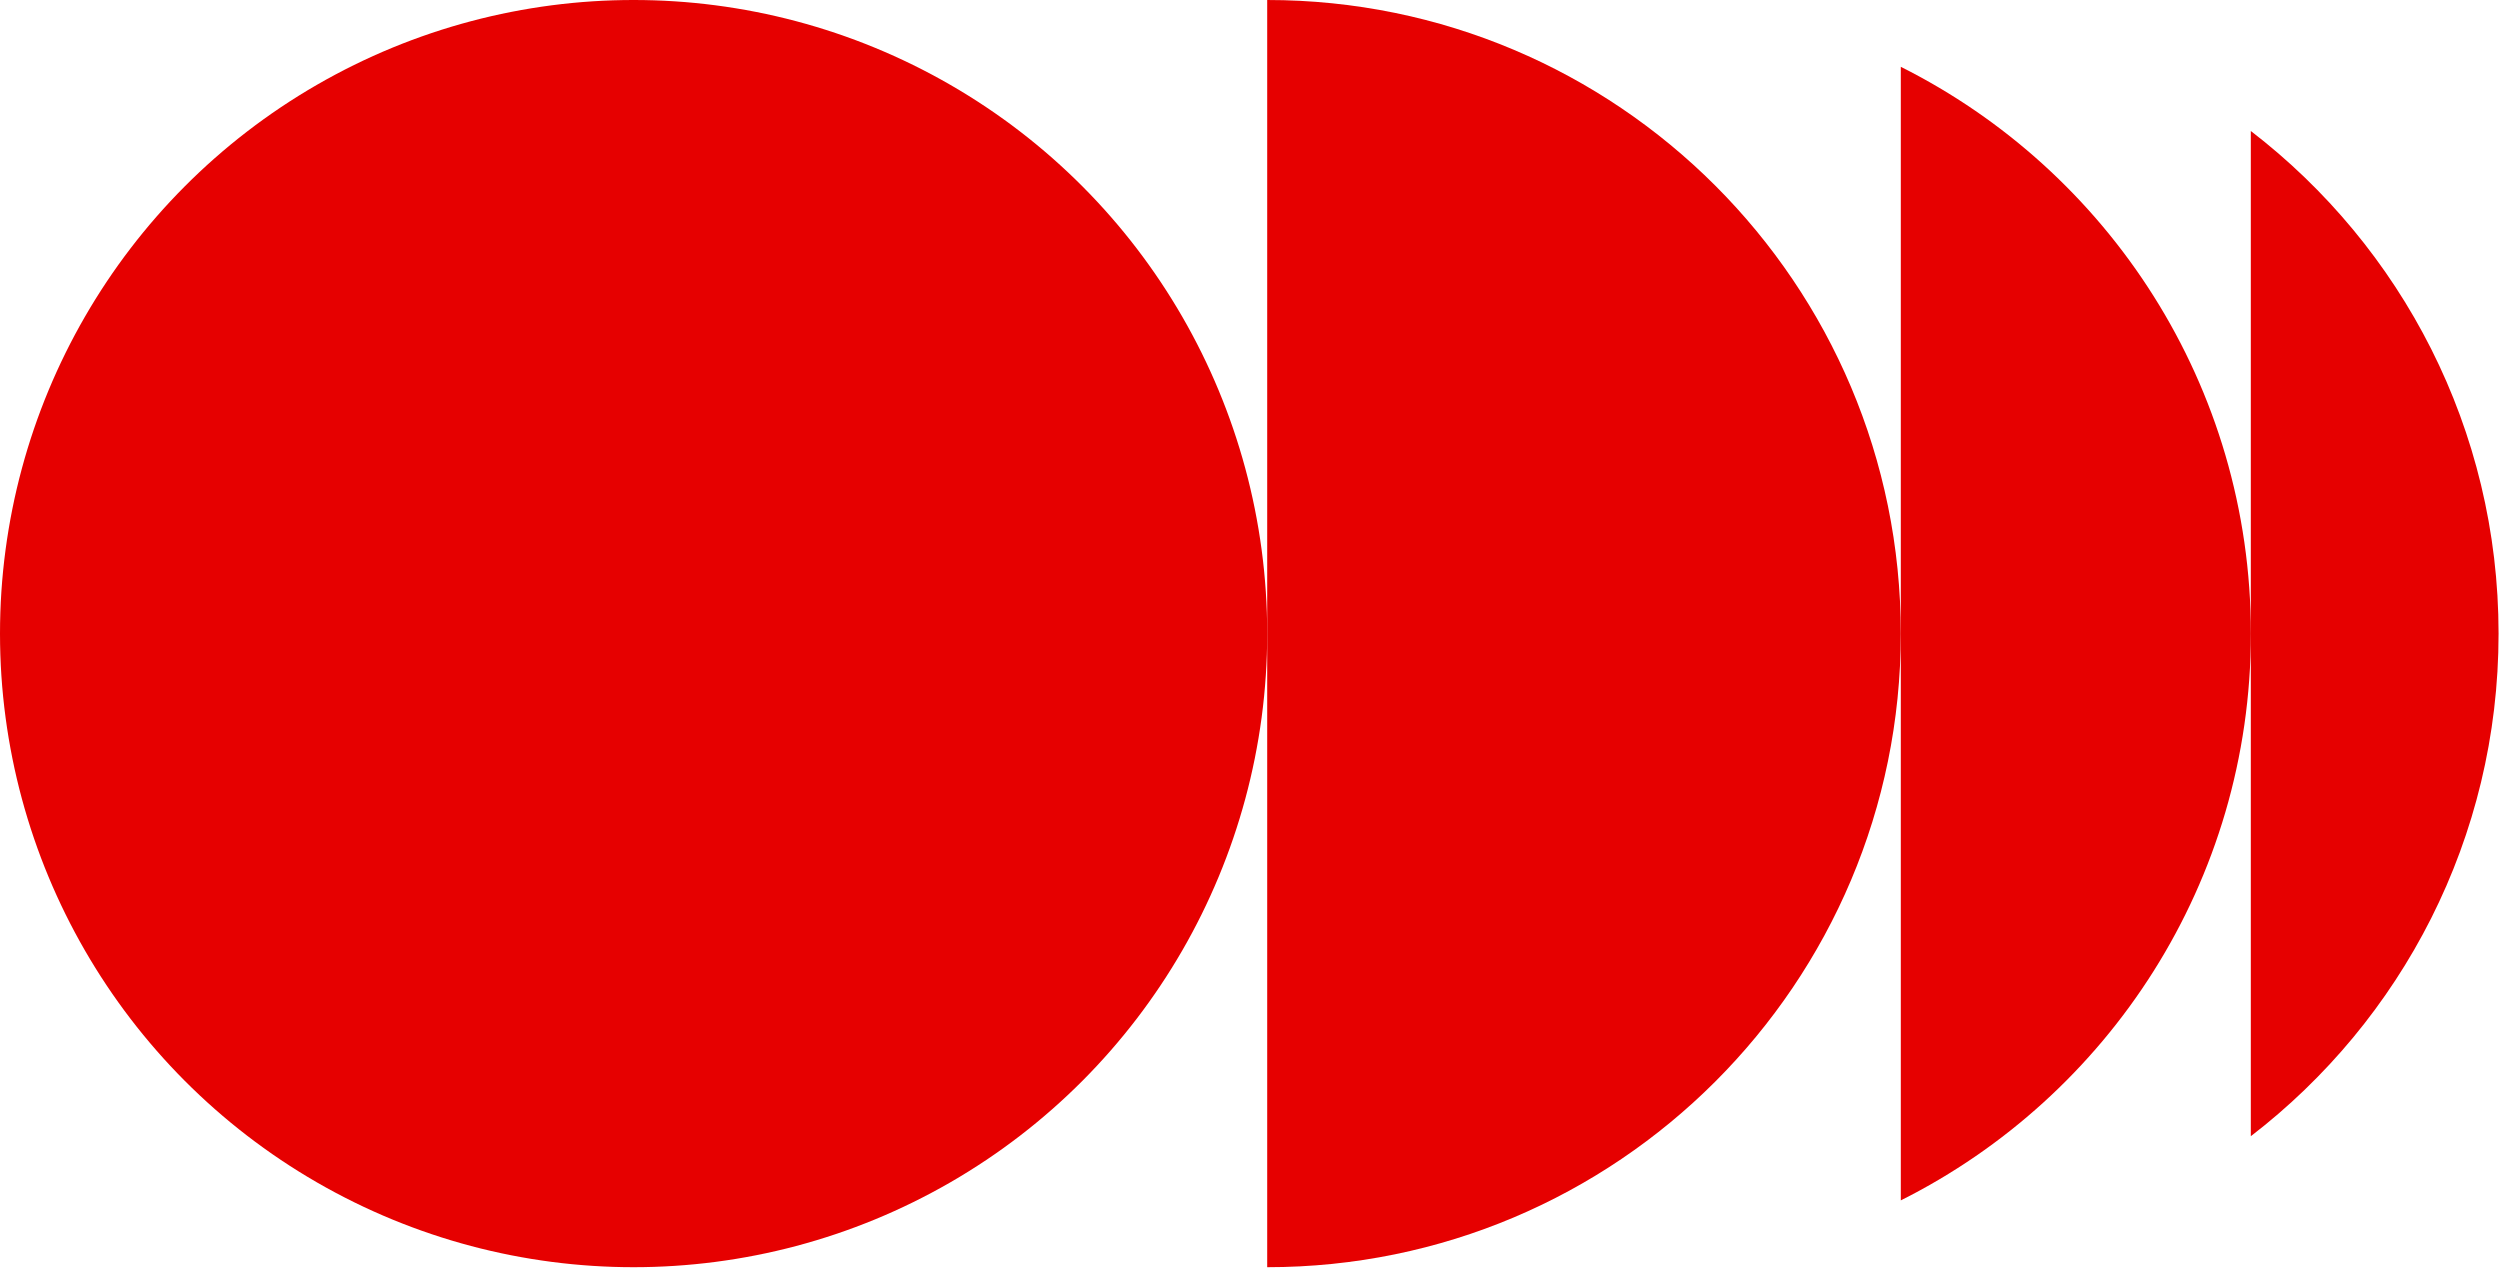 <?xml version="1.0" encoding="UTF-8"?> <svg xmlns="http://www.w3.org/2000/svg" width="1291" height="655" viewBox="0 0 1291 655" fill="none"> <ellipse cx="327.191" cy="327.191" rx="327.191" ry="327.191" fill="#E60000"></ellipse> <path d="M654.382 654.382C835.085 654.382 981.573 507.894 981.573 327.191C981.573 146.488 835.085 -2.0555e-05 654.382 -3.63526e-05L654.382 654.382Z" fill="#E60000"></path> <path fill-rule="evenodd" clip-rule="evenodd" d="M981.573 619.882C1088.77 566.156 1162.36 455.267 1162.36 327.191C1162.36 199.115 1088.77 88.227 981.573 34.501L981.573 619.882Z" fill="#E60000"></path> <path fill-rule="evenodd" clip-rule="evenodd" d="M1162.32 586.737C1240.12 526.922 1290.26 432.912 1290.26 327.191C1290.26 221.471 1240.12 127.461 1162.32 67.646L1162.32 586.737Z" fill="#E60000"></path> </svg> 